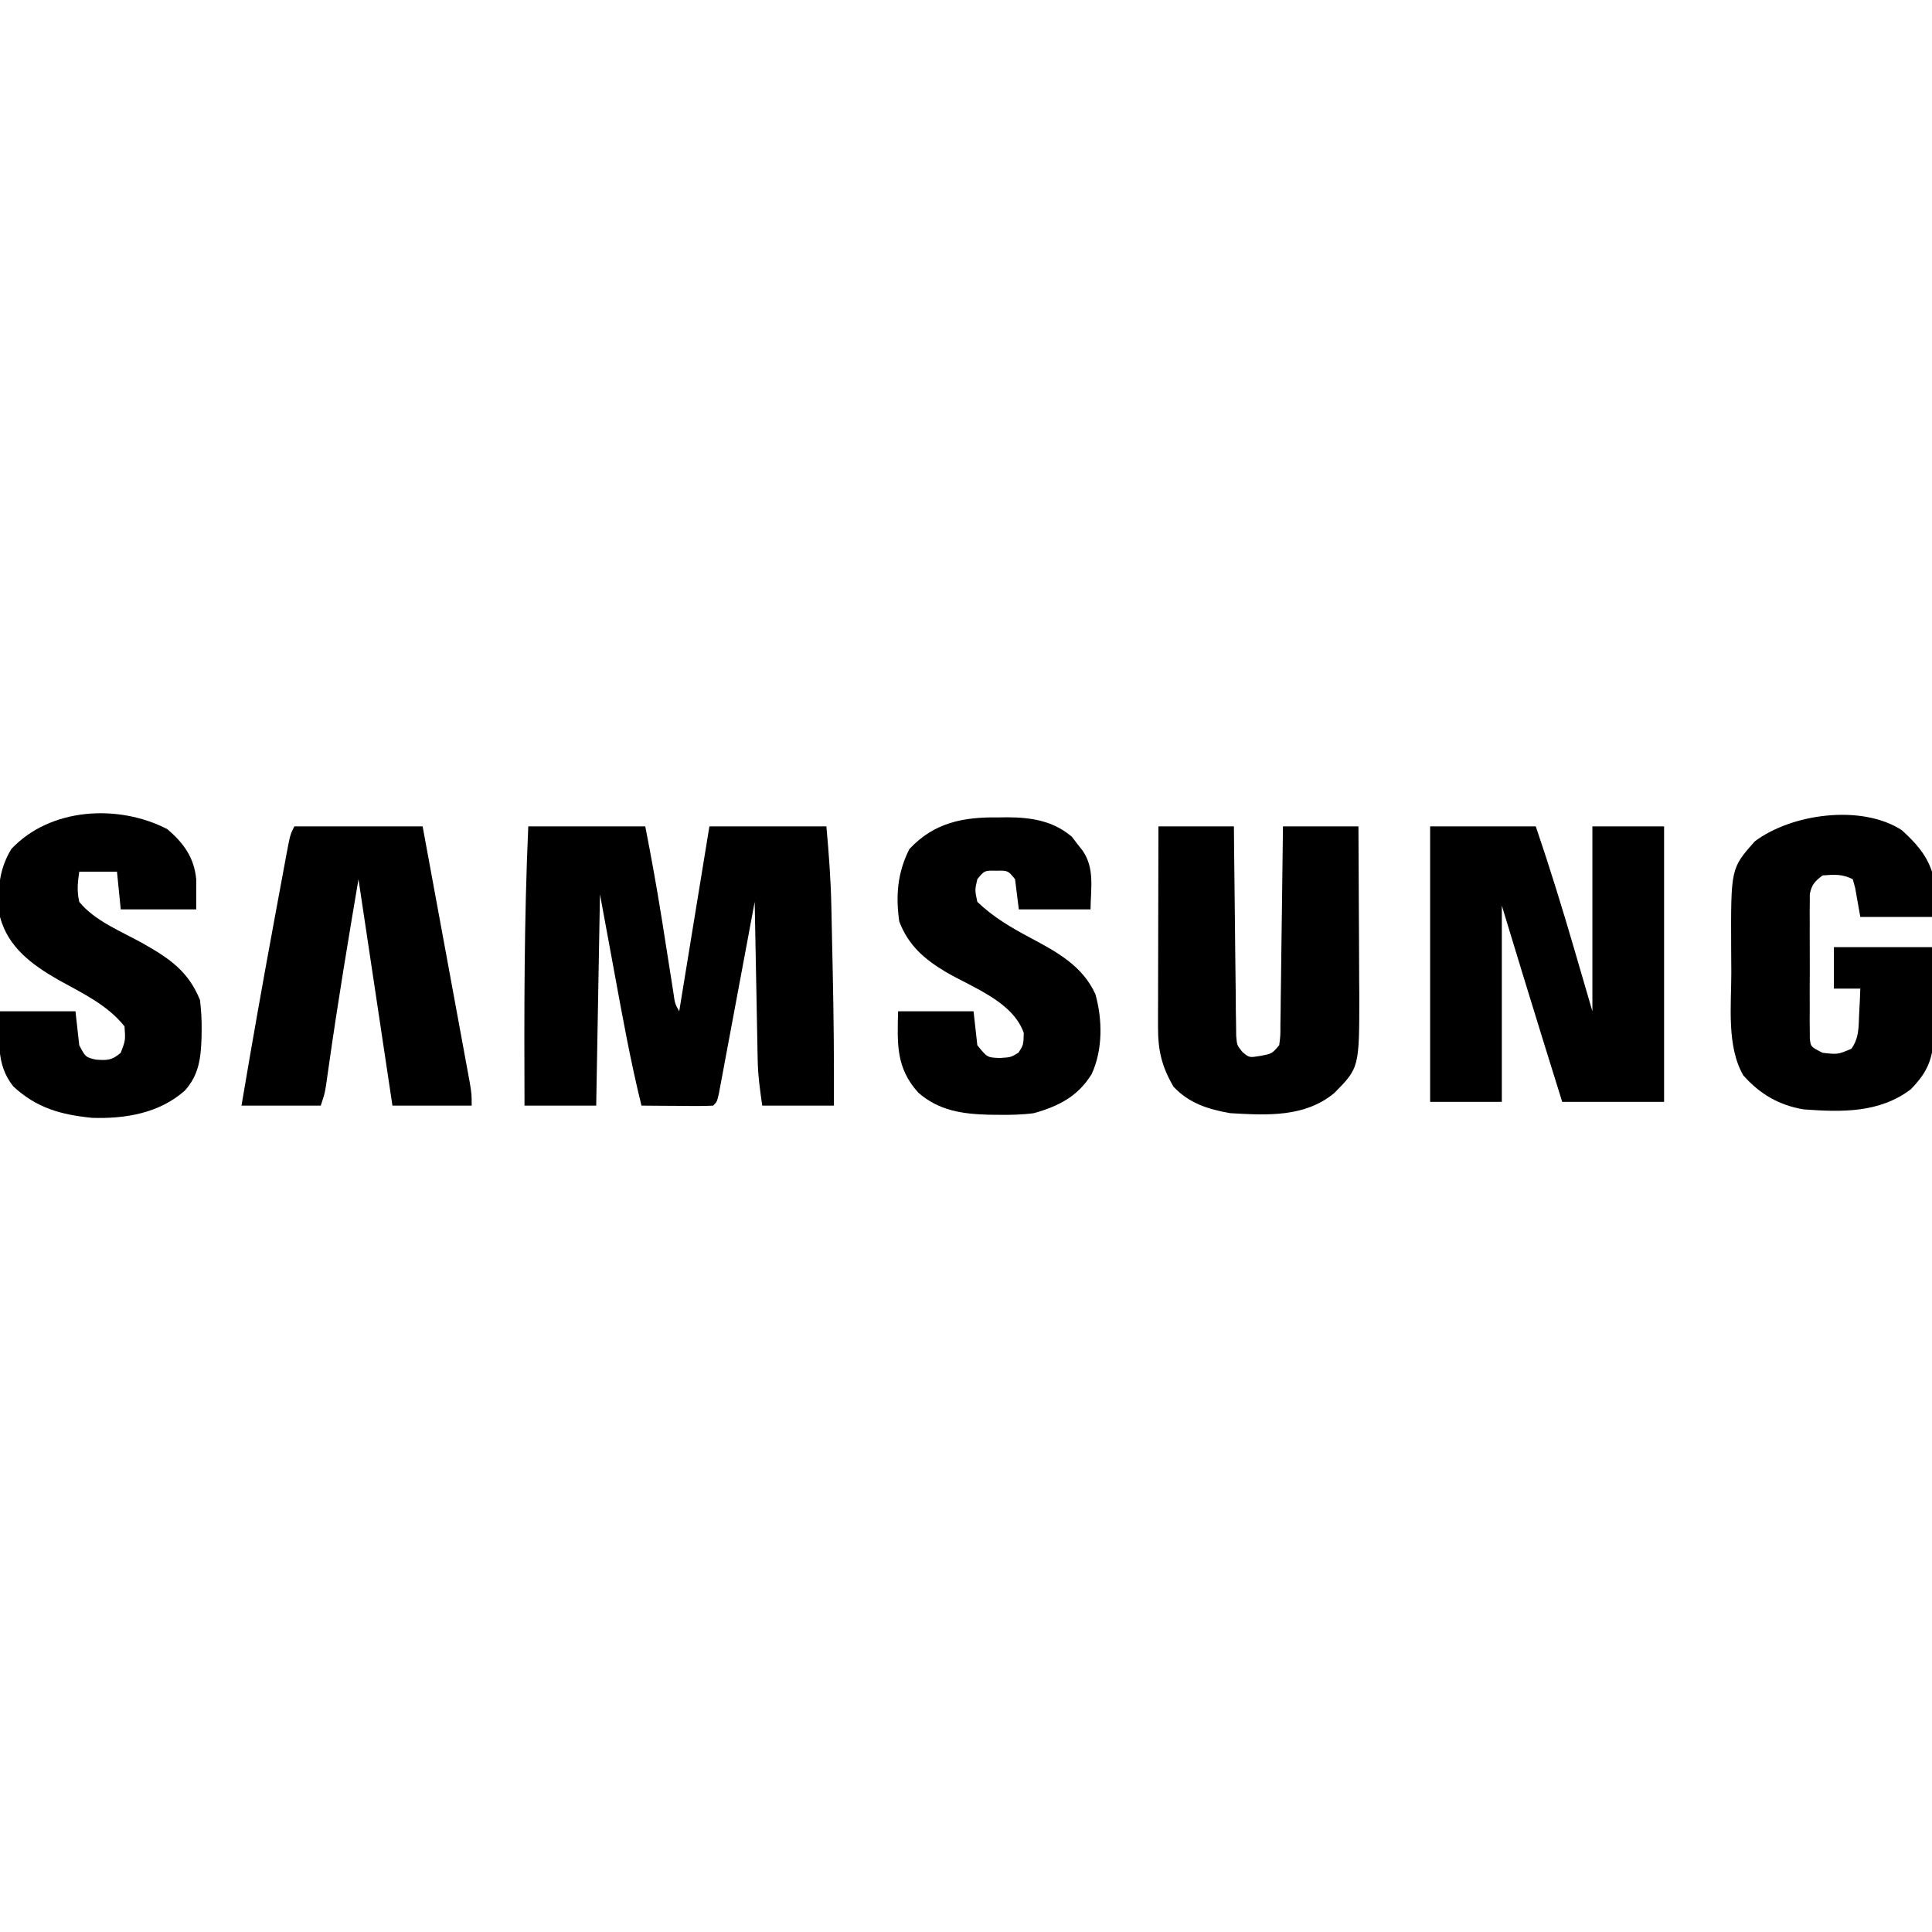 <svg xmlns="http://www.w3.org/2000/svg" width="512" height="512"><path d="M0 0 C10.23 0 20.46 0 31 0 C32.557 7.948 34.001 15.897 35.277 23.895 C35.444 24.935 35.444 24.935 35.613 25.996 C36.176 29.533 36.734 33.071 37.286 36.61 C37.495 37.935 37.705 39.261 37.914 40.586 C38.192 42.366 38.192 42.366 38.475 44.181 C38.855 46.939 38.855 46.939 40 49 C42.64 32.83 45.28 16.66 48 0 C58.23 0 68.46 0 79 0 C79.65 7.151 80.179 14.131 80.316 21.285 C80.337 22.226 80.358 23.166 80.379 24.135 C80.422 26.113 80.463 28.09 80.503 30.067 C80.562 33.031 80.627 35.995 80.693 38.959 C80.945 50.642 81.042 62.314 81 74 C74.73 74 68.46 74 62 74 C61.394 69.759 60.874 66.08 60.795 61.891 C60.765 60.48 60.765 60.48 60.734 59.041 C60.718 58.049 60.701 57.057 60.684 56.035 C60.663 55.002 60.642 53.969 60.621 52.904 C60.556 49.624 60.496 46.343 60.438 43.062 C60.394 40.83 60.351 38.598 60.307 36.365 C60.2 30.91 60.098 25.455 60 20 C59.815 20.993 59.815 20.993 59.627 22.005 C58.35 28.867 57.068 35.729 55.782 42.589 C55.303 45.153 54.825 47.716 54.348 50.281 C53.664 53.957 52.975 57.633 52.285 61.309 C52.072 62.463 51.858 63.617 51.638 64.806 C51.338 66.398 51.338 66.398 51.031 68.021 C50.768 69.43 50.768 69.43 50.5 70.868 C50 73 50 73 49 74 C47.584 74.087 46.164 74.107 44.746 74.098 C43.892 74.094 43.038 74.091 42.158 74.088 C41.26 74.08 40.363 74.071 39.438 74.062 C38.536 74.058 37.634 74.053 36.705 74.049 C34.47 74.037 32.235 74.021 30 74 C27.113 62.321 24.984 50.515 22.812 38.688 C21.554 31.861 20.296 25.034 19 18 C18.67 36.48 18.34 54.96 18 74 C11.73 74 5.46 74 -1 74 C-1.096 49.302 -1.109 24.678 0 0 Z " fill="#000000" transform="translate(140,219)"></path><path d="M0 0 C9.24 0 18.48 0 28 0 C31.708 10.911 35.095 21.874 38.312 32.938 C39.859 38.238 41.406 43.539 43 49 C43 32.83 43 16.66 43 0 C49.27 0 55.54 0 62 0 C62 24.09 62 48.18 62 73 C53.09 73 44.18 73 35 73 C33.846 69.291 32.692 65.582 31.539 61.873 C30.965 60.025 30.39 58.178 29.814 56.33 C26.16 44.568 22.586 32.784 19 21 C19 38.16 19 55.32 19 73 C12.73 73 6.46 73 0 73 C0 48.91 0 24.82 0 0 Z " fill="#000000" transform="translate(379,219)"></path><path d="M0 0 C6.6 0 13.2 0 20 0 C20.015 1.741 20.029 3.483 20.044 5.277 C20.096 11.028 20.161 16.78 20.236 22.531 C20.28 26.019 20.32 29.506 20.346 32.993 C20.377 37.002 20.432 41.011 20.488 45.02 C20.495 46.273 20.501 47.526 20.508 48.817 C20.537 50.559 20.537 50.559 20.568 52.335 C20.579 53.359 20.59 54.383 20.601 55.437 C20.807 58.026 20.807 58.026 22.336 59.866 C24.088 61.308 24.088 61.308 27.062 60.812 C30.095 60.234 30.095 60.234 32 58 C32.332 55.452 32.332 55.452 32.319 52.449 C32.339 51.288 32.359 50.127 32.379 48.93 C32.391 47.672 32.402 46.414 32.414 45.117 C32.433 43.833 32.453 42.548 32.473 41.225 C32.524 37.809 32.564 34.392 32.601 30.976 C32.641 27.49 32.692 24.005 32.742 20.52 C32.839 13.68 32.922 6.84 33 0 C39.6 0 46.2 0 53 0 C53.05 7.489 53.086 14.978 53.11 22.467 C53.12 25.011 53.133 27.555 53.151 30.099 C53.175 33.77 53.187 37.442 53.195 41.113 C53.206 42.238 53.216 43.362 53.227 44.521 C53.229 63.936 53.229 63.936 46.645 70.633 C38.766 77.183 28.675 76.556 19 76 C13.188 74.98 8.136 73.387 4 69 C0.841 63.585 -0.127 59.337 -0.114 53.13 C-0.113 51.949 -0.113 50.768 -0.113 49.551 C-0.108 48.281 -0.103 47.012 -0.098 45.703 C-0.096 44.399 -0.095 43.095 -0.093 41.752 C-0.09 38.293 -0.08 34.834 -0.069 31.375 C-0.058 27.843 -0.054 24.31 -0.049 20.777 C-0.038 13.852 -0.021 6.926 0 0 Z " fill="#000000" transform="translate(307,219)"></path><path d="M0 0 C3.575 3.269 6.457 6.37 8 11 C8.134 15.004 8.043 18.993 8 23 C1.73 23 -4.54 23 -11 23 C-11.456 20.428 -11.911 17.857 -12.367 15.285 C-12.576 14.531 -12.785 13.777 -13 13 C-15.799 11.601 -17.905 11.747 -21 12 C-23.031 13.53 -23.887 14.424 -24.381 16.942 C-24.383 17.675 -24.386 18.409 -24.388 19.164 C-24.398 19.998 -24.407 20.833 -24.417 21.692 C-24.408 23.038 -24.408 23.038 -24.398 24.41 C-24.401 25.333 -24.404 26.257 -24.407 27.208 C-24.409 29.159 -24.404 31.11 -24.391 33.061 C-24.375 36.055 -24.391 39.047 -24.41 42.041 C-24.408 43.935 -24.404 45.829 -24.398 47.723 C-24.405 48.622 -24.411 49.521 -24.417 50.447 C-24.407 51.278 -24.398 52.109 -24.388 52.965 C-24.386 53.698 -24.383 54.43 -24.381 55.185 C-24.134 57.417 -24.134 57.417 -21 59 C-16.971 59.457 -16.971 59.457 -13.355 57.93 C-11.305 55.01 -11.474 52.334 -11.312 48.812 C-11.247 47.54 -11.181 46.268 -11.113 44.957 C-11.057 43.493 -11.057 43.493 -11 42 C-13.31 42 -15.62 42 -18 42 C-18 38.37 -18 34.74 -18 31 C-9.42 31 -0.84 31 8 31 C8.069 35.021 8.129 39.04 8.165 43.061 C8.18 44.426 8.2 45.792 8.226 47.157 C8.263 49.128 8.278 51.099 8.293 53.07 C8.309 54.254 8.324 55.437 8.341 56.657 C7.814 61.824 5.97 65.006 2.375 68.688 C-6.013 74.999 -15.964 74.74 -26 74 C-32.587 72.891 -37.543 69.978 -42 65 C-46.448 57.317 -45.186 46.441 -45.185 37.847 C-45.187 35.637 -45.206 33.428 -45.225 31.219 C-45.309 10.14 -45.309 10.14 -39 3 C-29.301 -4.344 -10.726 -6.952 0 0 Z " fill="#000000" transform="translate(504,220)"></path><path d="M0 0 C4.312 3.696 7.08 7.531 7.625 13.25 C7.625 15.89 7.625 18.53 7.625 21.25 C1.025 21.25 -5.575 21.25 -12.375 21.25 C-12.87 16.3 -12.87 16.3 -13.375 11.25 C-16.675 11.25 -19.975 11.25 -23.375 11.25 C-23.797 14.312 -24.031 16.291 -23.375 19.25 C-19.219 24.363 -12.135 27.109 -6.465 30.285 C0.55 34.258 5.518 37.634 8.625 45.25 C8.936 47.981 9.104 50.406 9.062 53.125 C9.053 53.832 9.044 54.54 9.035 55.269 C8.854 60.719 8.332 65.114 4.625 69.25 C-2.117 75.262 -11.143 76.773 -19.957 76.492 C-28.252 75.661 -34.659 73.887 -40.852 68.164 C-45.626 62.165 -44.522 55.551 -44.375 48.25 C-37.775 48.25 -31.175 48.25 -24.375 48.25 C-24.045 51.22 -23.715 54.19 -23.375 57.25 C-21.712 60.404 -21.712 60.404 -19 61.062 C-15.931 61.282 -14.724 61.264 -12.375 59.25 C-11.115 55.932 -11.115 55.932 -11.375 52.25 C-15.972 46.48 -22.638 43.423 -28.982 39.887 C-35.901 35.896 -42.202 31.335 -44.375 23.25 C-45.113 16.751 -44.833 10.939 -41.375 5.25 C-31.115 -5.694 -13.06 -6.772 0 0 Z " fill="#000000" transform="translate(44.375,219.75)"></path><path d="M0 0 C11.22 0 22.44 0 34 0 C37.244 17.599 37.244 17.599 38.621 25.092 C39.561 30.208 40.502 35.324 41.446 40.439 C42.207 44.563 42.965 48.686 43.722 52.81 C44.011 54.385 44.301 55.96 44.592 57.534 C45 59.736 45.404 61.939 45.807 64.142 C46.038 65.396 46.269 66.651 46.506 67.944 C47 71 47 71 47 74 C40.07 74 33.14 74 26 74 C23.03 54.2 20.06 34.4 17 14 C14.261 30.203 11.57 46.387 9.257 62.656 C9.029 64.239 9.029 64.239 8.797 65.855 C8.666 66.78 8.536 67.704 8.401 68.657 C8 71 8 71 7 74 C0.07 74 -6.86 74 -14 74 C-11.235 57.555 -8.328 41.139 -5.292 24.741 C-4.93 22.787 -4.57 20.832 -4.21 18.878 C-3.7 16.112 -3.187 13.347 -2.672 10.582 C-2.518 9.744 -2.364 8.905 -2.205 8.042 C-1.115 2.23 -1.115 2.23 0 0 Z " fill="#000000" transform="translate(78,219)"></path><path d="M0 0 C0.803 -0.012 1.606 -0.023 2.434 -0.035 C8.777 -0.004 14.562 0.872 19.559 5.129 C20.241 6.024 20.241 6.024 20.938 6.938 C21.411 7.537 21.884 8.136 22.371 8.754 C25.662 13.48 24.56 18.781 24.5 24.375 C18.23 24.375 11.96 24.375 5.5 24.375 C5.17 21.735 4.84 19.095 4.5 16.375 C2.615 14.059 2.615 14.059 -0.5 14.125 C-3.615 14.059 -3.615 14.059 -5.5 16.375 C-6.168 19.247 -6.168 19.247 -5.5 22.375 C-1.264 26.422 3.353 29.137 8.5 31.875 C15.526 35.613 22.395 39.32 25.805 46.871 C27.683 53.636 27.772 61.549 24.812 68 C21.195 73.912 16.051 76.529 9.5 78.375 C6.362 78.797 3.288 78.853 0.125 78.812 C-0.709 78.805 -1.543 78.797 -2.403 78.79 C-9.442 78.601 -15.661 77.727 -21.133 72.949 C-27.147 66.299 -26.687 59.876 -26.5 51.375 C-19.9 51.375 -13.3 51.375 -6.5 51.375 C-6.17 54.345 -5.84 57.315 -5.5 60.375 C-2.845 63.644 -2.845 63.644 0.5 63.75 C3.424 63.572 3.424 63.572 5.438 62.312 C6.726 60.264 6.726 60.264 6.812 57.125 C3.919 48.857 -6.568 45.155 -13.793 41 C-19.512 37.567 -23.759 33.964 -26.188 27.562 C-27.167 20.708 -26.654 14.6 -23.5 8.375 C-16.923 1.339 -9.184 -0.133 0 0 Z " fill="#000000" transform="translate(264.5,216.625)"></path></svg>